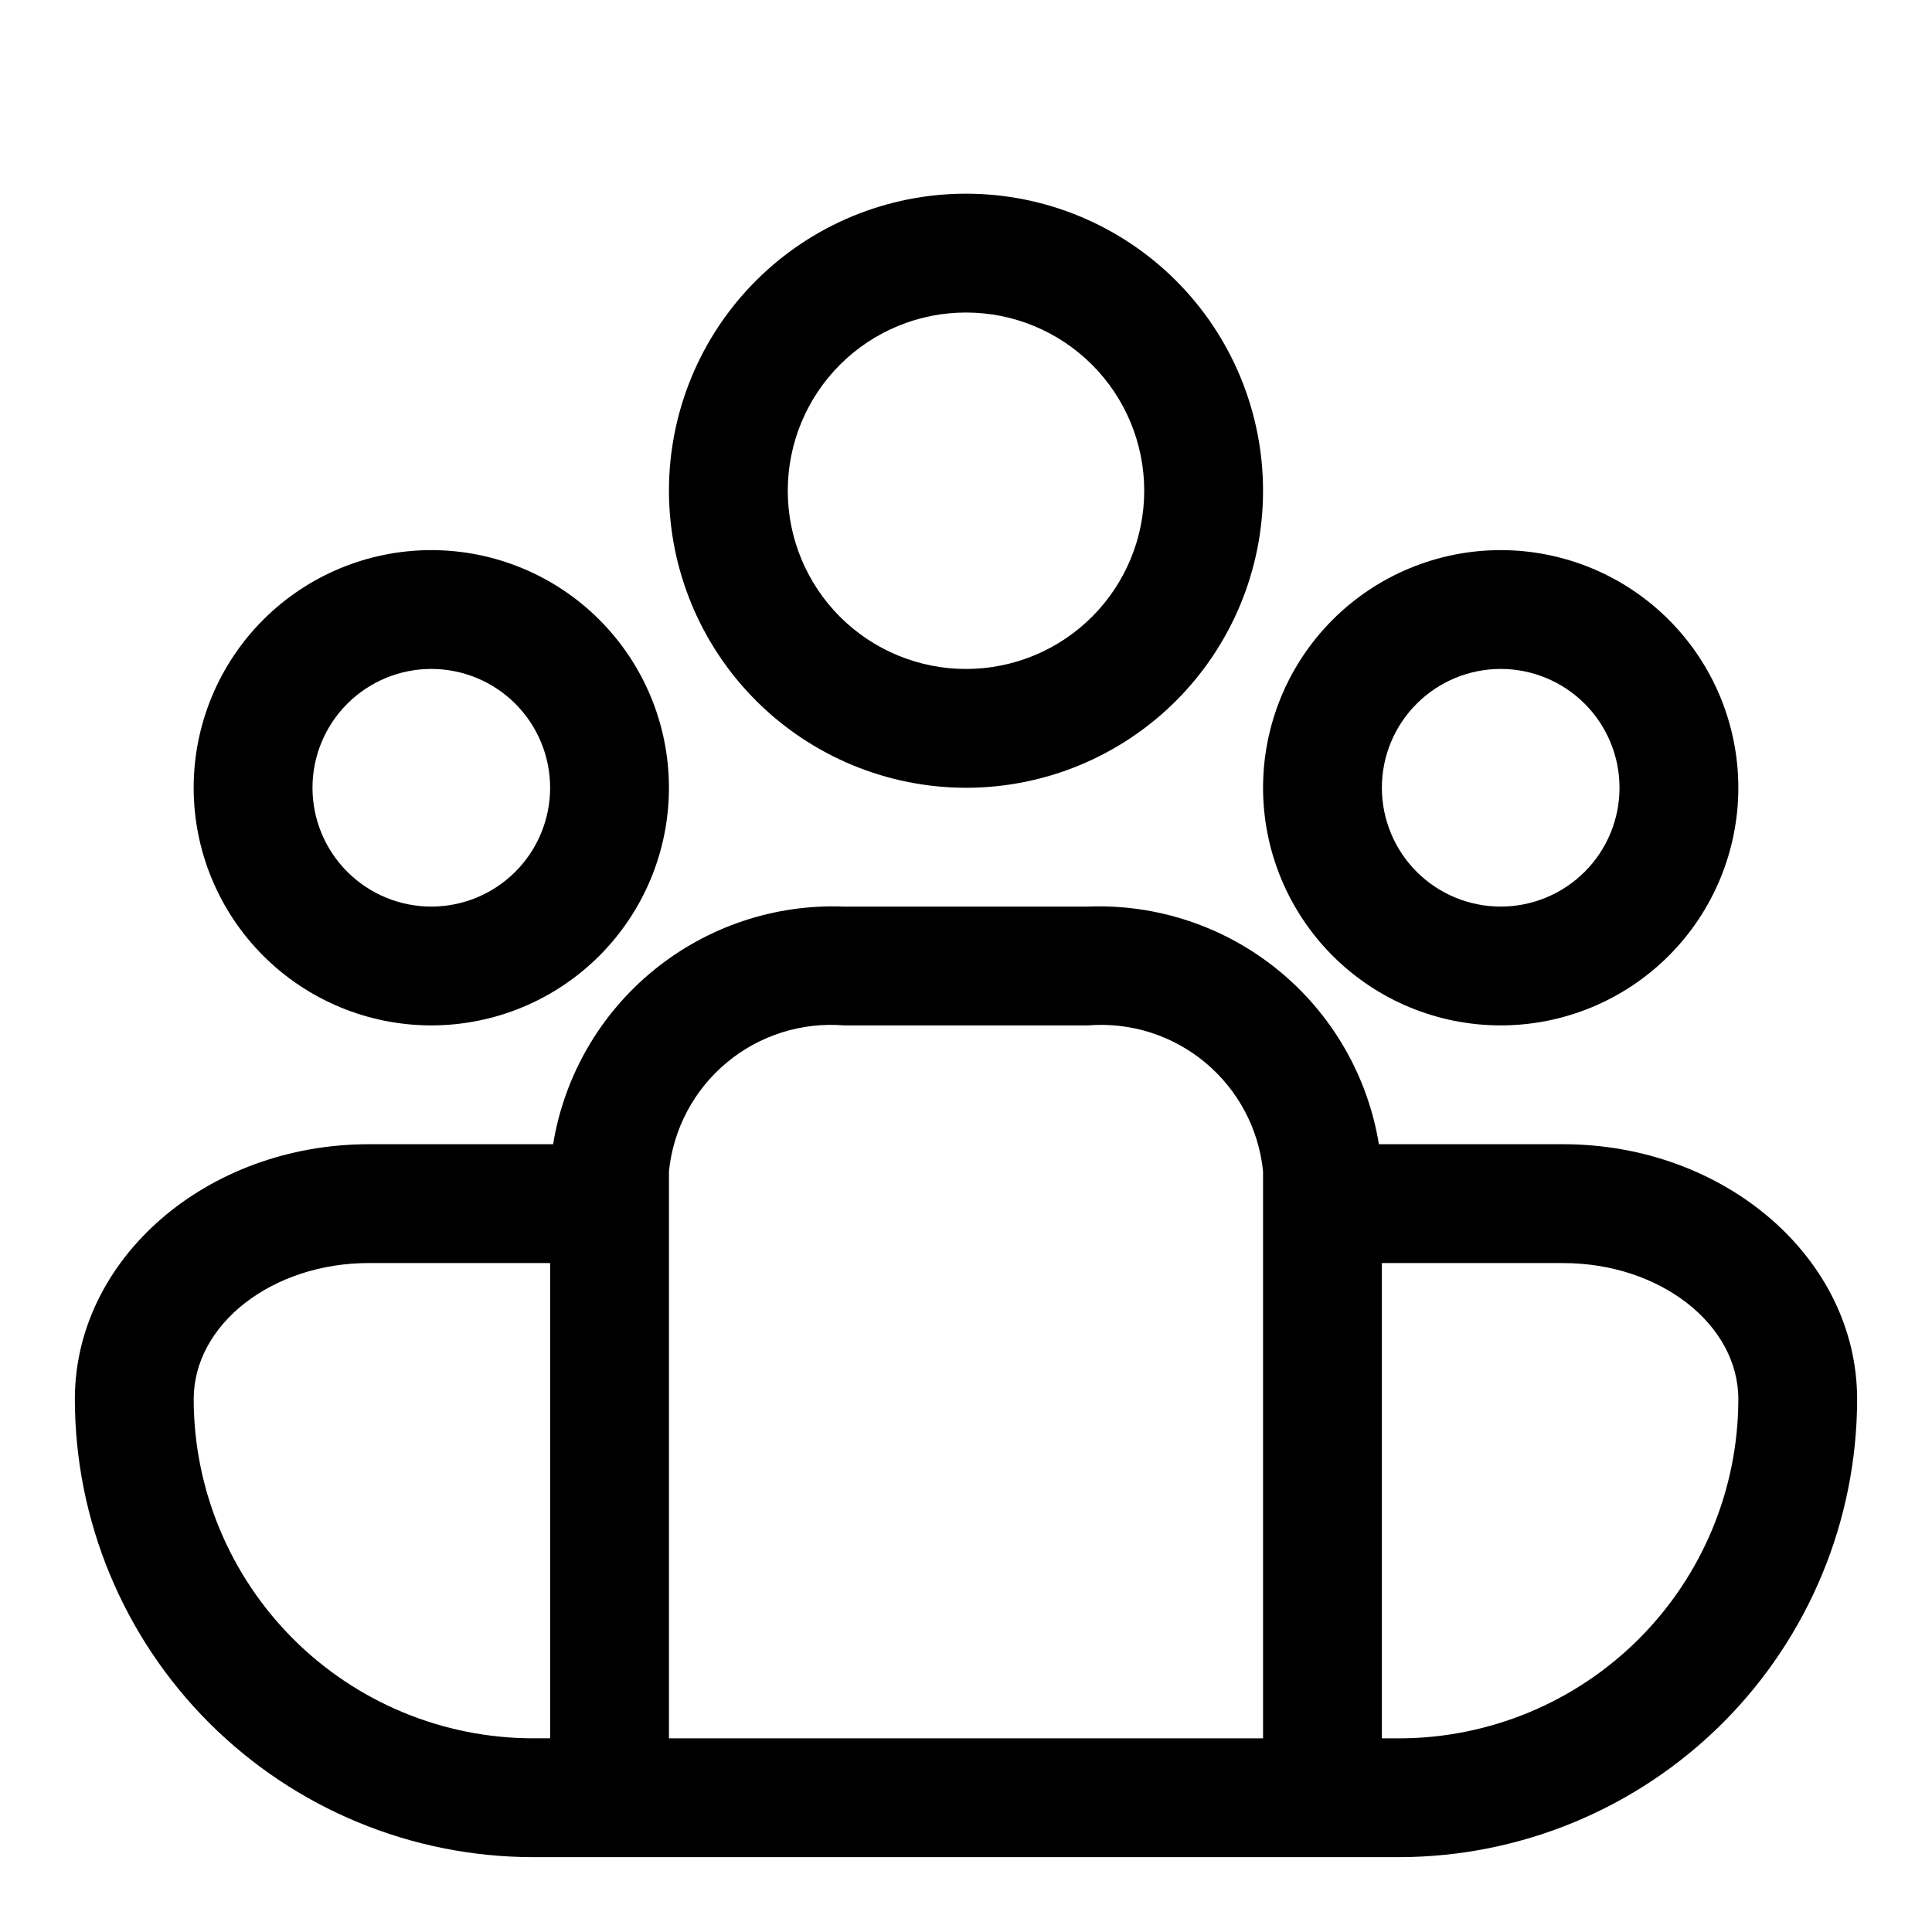 <?xml version="1.0" encoding="UTF-8"?>
<!-- Uploaded to: SVG Repo, www.svgrepo.com, Generator: SVG Repo Mixer Tools -->
<svg fill="#000000" width="800px" height="800px" version="1.1" viewBox="144 144 512 512" xmlns="http://www.w3.org/2000/svg">
 <g>
  <path d="m558.23 447.23h-48.809c-2.957-18.102-12.434-34.496-26.645-46.098-14.211-11.602-32.172-17.602-50.5-16.879h-64.551c-18.328-0.723-36.289 5.277-50.5 16.879-14.207 11.602-23.688 27.996-26.645 46.098h-48.809c-42.965 0-77.934 30.309-77.934 67.574 0.039 32.172 12.836 63.02 35.586 85.77s53.598 35.547 85.77 35.586h229.61c32.172-0.039 63.02-12.836 85.77-35.586s35.547-53.598 35.586-85.77c0-37.266-34.969-67.574-77.934-67.574zm-362.9 67.574c0-19.902 20.832-36.086 46.445-36.086h48.02v125.95h-4.598c-23.824-0.031-46.664-9.508-63.512-26.355-16.848-16.848-26.324-39.688-26.355-63.512zm125.95-51.828v-8.566c1.133-11.246 6.637-21.594 15.32-28.824 8.688-7.234 19.863-10.766 31.125-9.844h64.551c11.266-0.922 22.441 2.609 31.125 9.844 8.688 7.231 14.188 17.578 15.32 28.824v150.26h-157.44zm193.53 141.7h-4.598v-125.95h48.02c25.613 0 46.445 16.184 46.445 36.086-0.031 23.824-9.508 46.664-26.355 63.512s-39.688 26.324-63.512 26.355z"/>
  <path d="m400 352.77c20.875 0 40.898-8.293 55.664-23.055 14.762-14.766 23.055-34.785 23.055-55.664s-8.293-40.902-23.055-55.664c-14.766-14.762-34.789-23.059-55.664-23.059-20.879 0-40.902 8.297-55.664 23.059-14.766 14.762-23.059 34.785-23.059 55.664 0.027 20.871 8.328 40.879 23.086 55.637 14.758 14.758 34.766 23.059 55.637 23.082zm0-125.95c12.523 0 24.539 4.977 33.398 13.836 8.855 8.855 13.832 20.871 13.832 33.398s-4.977 24.539-13.832 33.398c-8.859 8.855-20.875 13.832-33.398 13.832-12.527 0-24.543-4.977-33.398-13.832-8.859-8.859-13.836-20.871-13.836-33.398s4.977-24.543 13.836-33.398c8.855-8.859 20.871-13.836 33.398-13.836z"/>
  <path d="m258.3 415.74c16.703 0 32.723-6.633 44.531-18.445 11.812-11.809 18.445-27.828 18.445-44.531s-6.633-32.719-18.445-44.531c-11.809-11.809-27.828-18.445-44.531-18.445-16.699 0-32.719 6.637-44.531 18.445-11.809 11.812-18.445 27.828-18.445 44.531s6.637 32.723 18.445 44.531c11.812 11.812 27.832 18.445 44.531 18.445zm0-94.465c8.352 0 16.363 3.32 22.266 9.223 5.906 5.906 9.223 13.914 9.223 22.266s-3.316 16.359-9.223 22.266c-5.902 5.906-13.914 9.223-22.266 9.223-8.352 0-16.359-3.316-22.266-9.223-5.902-5.906-9.223-13.914-9.223-22.266s3.32-16.359 9.223-22.266c5.906-5.902 13.914-9.223 22.266-9.223z"/>
  <path d="m541.7 415.74c16.703 0 32.719-6.633 44.531-18.445 11.809-11.809 18.445-27.828 18.445-44.531s-6.637-32.719-18.445-44.531c-11.812-11.809-27.828-18.445-44.531-18.445-16.703 0-32.723 6.637-44.531 18.445-11.809 11.812-18.445 27.828-18.445 44.531s6.637 32.723 18.445 44.531c11.809 11.812 27.828 18.445 44.531 18.445zm0-94.465c8.352 0 16.359 3.32 22.266 9.223 5.906 5.906 9.223 13.914 9.223 22.266s-3.316 16.359-9.223 22.266-13.914 9.223-22.266 9.223c-8.352 0-16.359-3.316-22.266-9.223s-9.223-13.914-9.223-22.266 3.316-16.359 9.223-22.266c5.906-5.902 13.914-9.223 22.266-9.223z"/>
 </g>
</svg>
